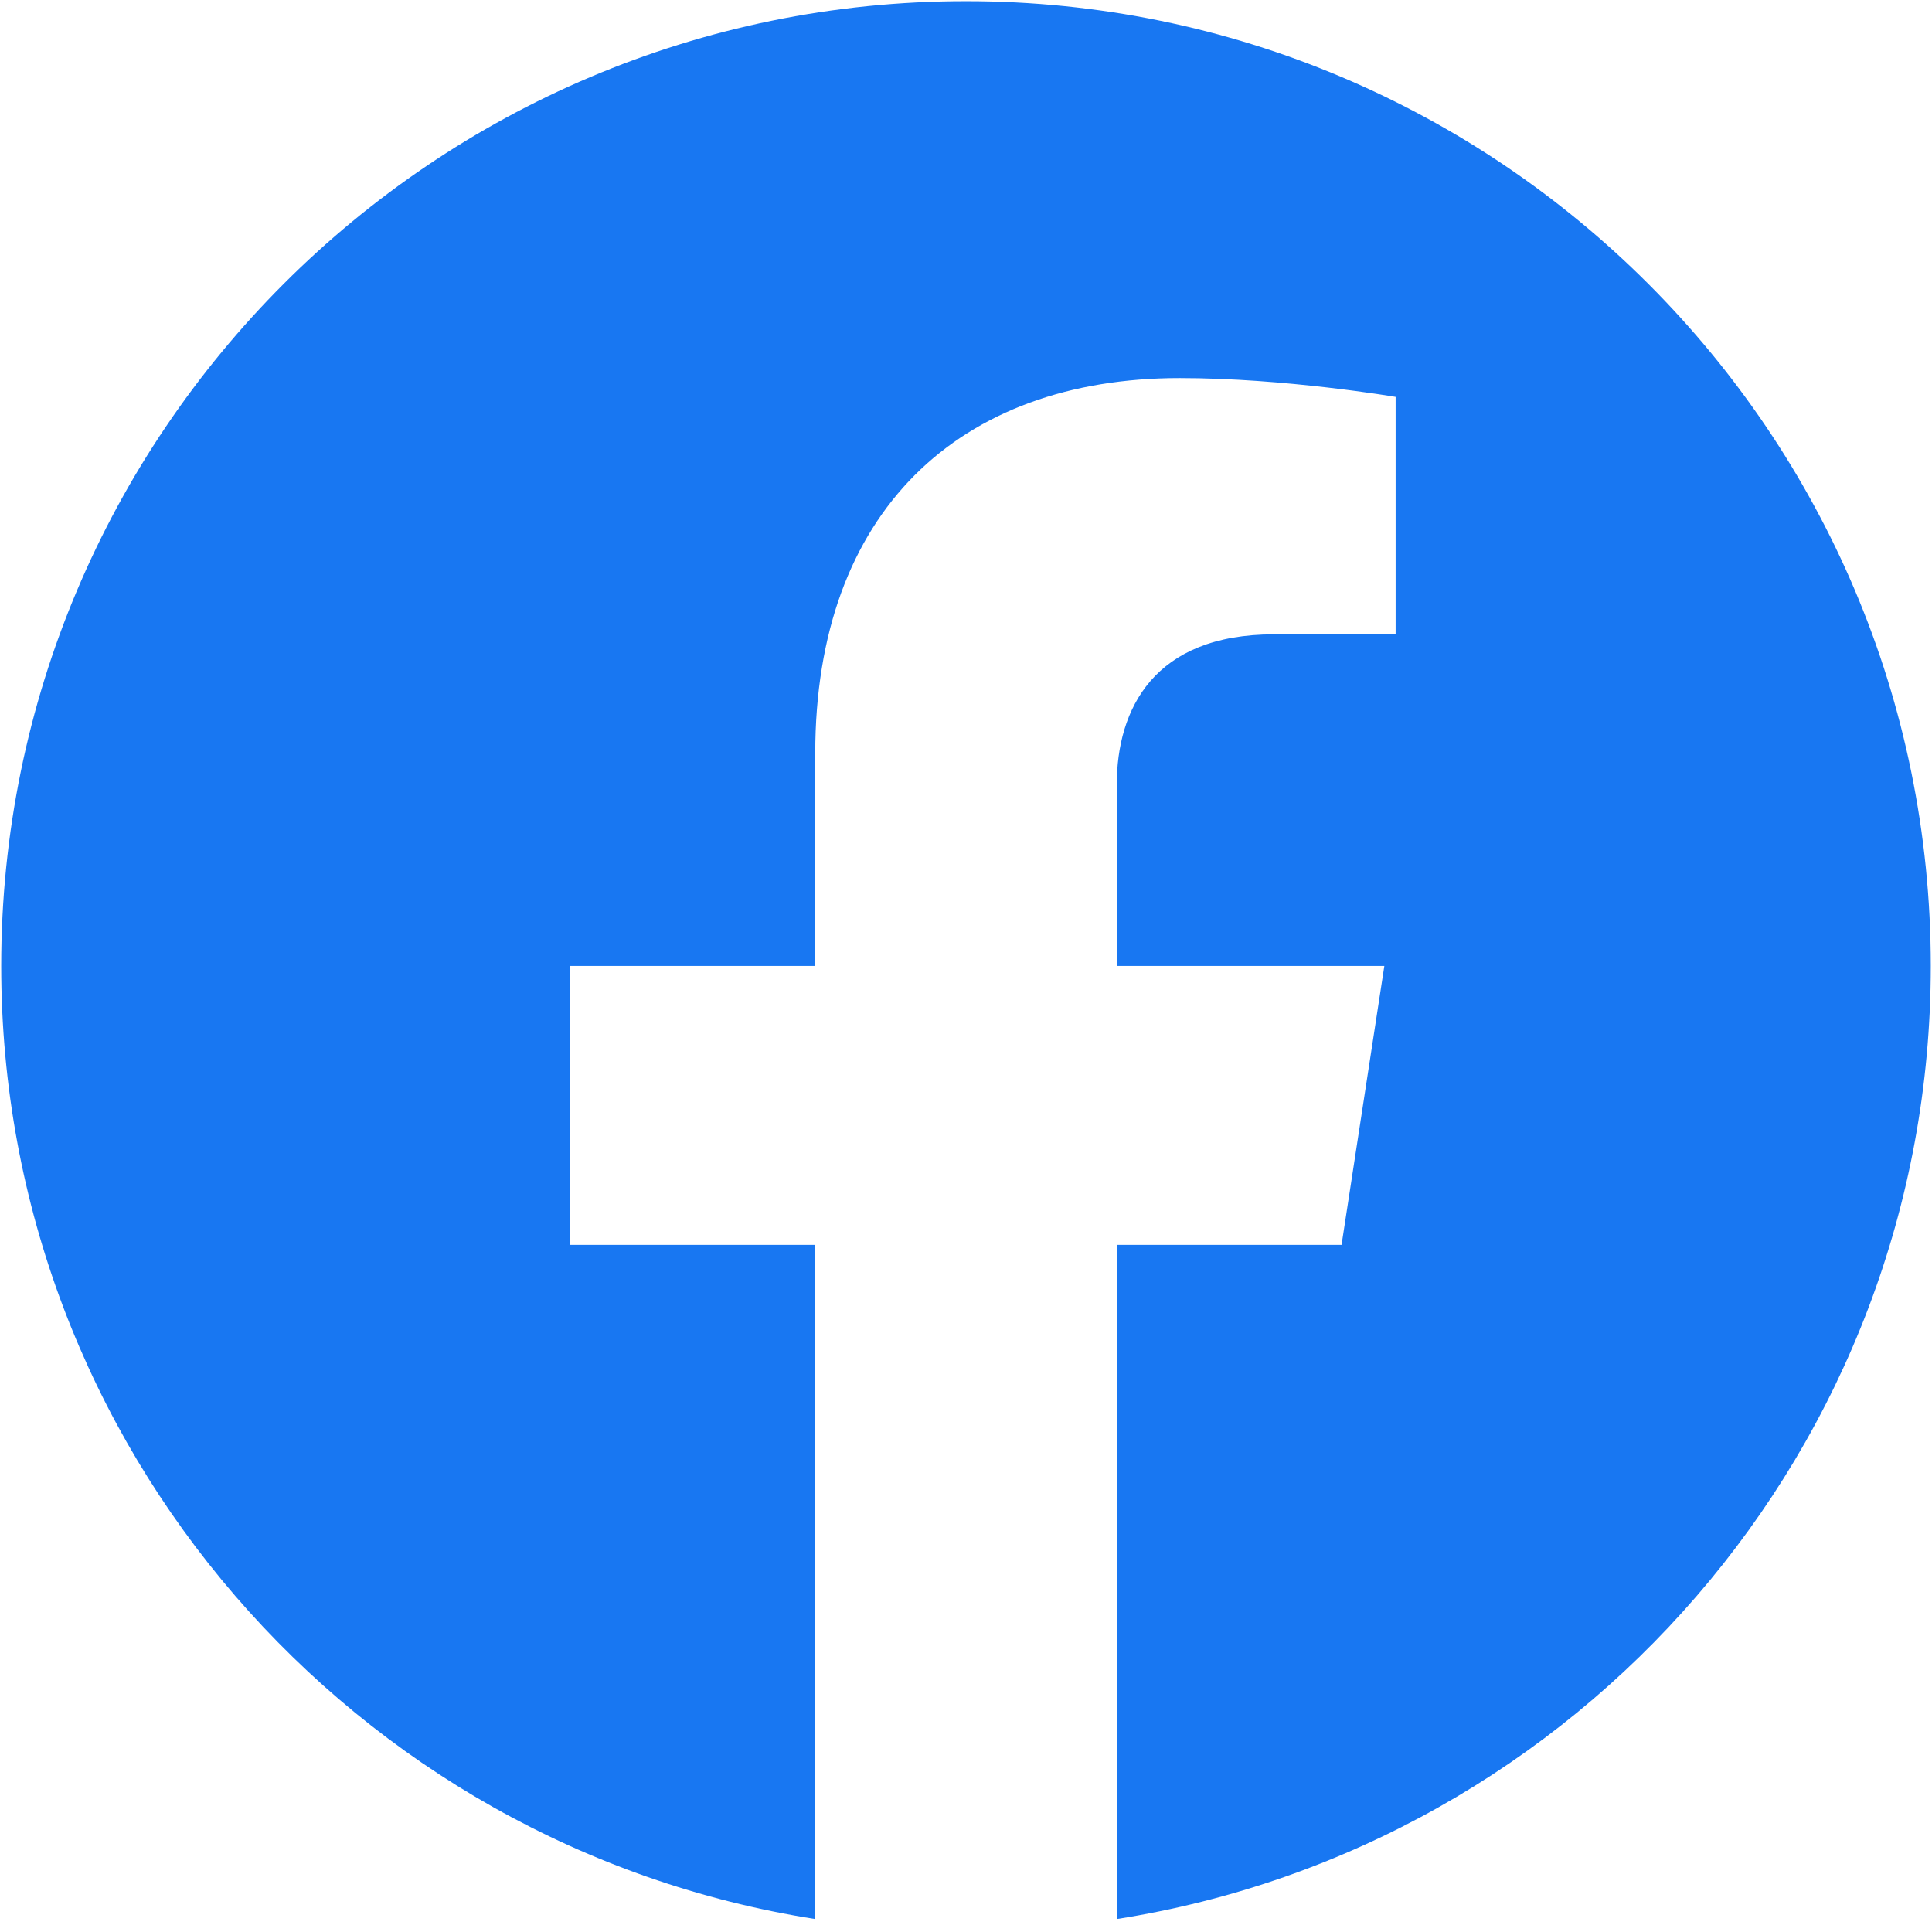 <?xml version="1.0" encoding="UTF-8"?> <svg xmlns="http://www.w3.org/2000/svg" width="64" height="64" viewBox="0 0 64 64" fill="none"><g clip-path="url(#clip0_12264_12689)"><path d="M63.96 31.999C63.96 14.348 49.651 0.039 32 0.039C14.349 0.039 0.04 14.348 0.04 31.999C0.04 47.951 11.727 61.173 27.006 63.571V41.238H18.892V31.999H27.006V24.958C27.006 16.948 31.778 12.524 39.078 12.524C42.575 12.524 46.232 13.148 46.232 13.148V21.013H42.202C38.232 21.013 36.994 23.477 36.994 26.004V31.999H45.858L44.441 41.238H36.994V63.571C52.273 61.173 63.96 47.951 63.96 31.999Z" fill="#1877F2"></path></g><defs><clipPath id="clip0_12264_12689"><rect width="64" height="64" fill="white"></rect></clipPath></defs></svg> 